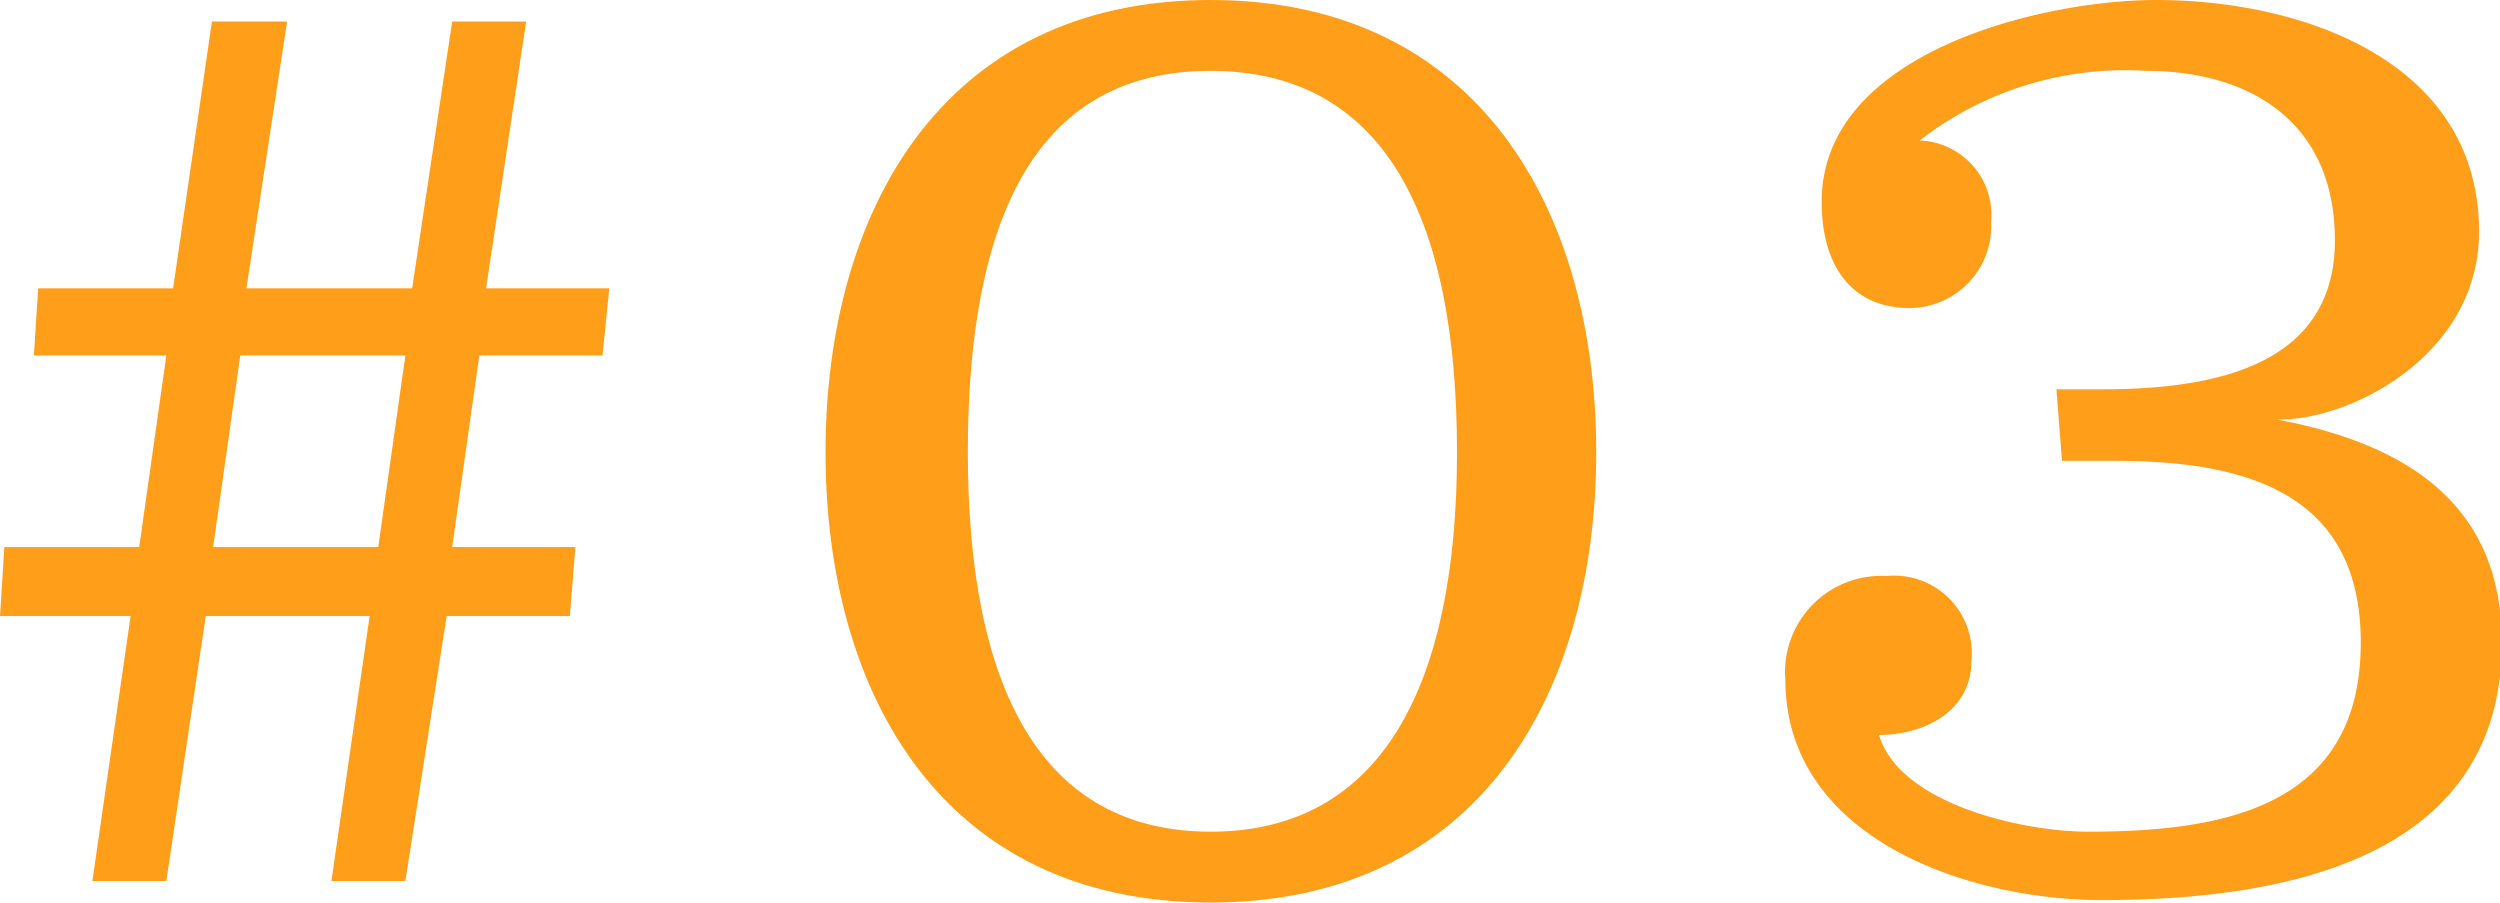<svg xmlns="http://www.w3.org/2000/svg" viewBox="0 0 40.58 14.65"><path d="M9.25,10h-2L6.58,14.3H5.38L6,10H3.34L2.7,14.3H1.5L2.12,10H0L.07,8.88H2.26L2.7,5.77H.55L.62,4.68H2.81L3.44.35H4.66L4,4.68H6.69L7.34.35h1.2L7.89,4.68h2L9.78,5.77h-2L7.34,8.88h2ZM3.9,5.77,3.46,8.88H6.14l.44-3.11Z" style="fill:#ff9e18"/><path d="M25.91,7.34c0,3.87-1.87,7.31-6.26,7.31S13.4,11.21,13.4,7.34,15.27,0,19.65,0,25.91,3.46,25.91,7.34Zm-10.2,0c0,3.85,1.2,6.16,3.94,6.16s4-2.31,4-6.16-1.2-6.19-4-6.19S15.71,3.48,15.71,7.34Z" style="fill:#ff9e18"/><path d="M33.38,6.32h.71c1.69,0,3.81-.3,3.81-2.42,0-1.89-1.34-2.75-3.07-2.75a5.44,5.44,0,0,0-3.67,1.13A1.21,1.21,0,0,1,32.32,3.6,1.33,1.33,0,0,1,31,5c-1,0-1.43-.76-1.43-1.71C29.55.85,33.15,0,35,0c2.38,0,5.24,1,5.24,3.76,0,2-2.08,3.07-3.28,3.05v0c2.08.39,3.65,1.36,3.65,3.62,0,3.58-3.67,4.18-6.49,4.18-2.17,0-5.14-1-5.14-3.58a1.56,1.56,0,0,1,1.64-1.68A1.26,1.26,0,0,1,32,10.73c0,.81-.76,1.2-1.5,1.2.34,1.13,2.35,1.57,3.39,1.57,2.21,0,4.43-.4,4.43-3.07,0-2.45-1.89-2.95-4-2.95h-.85Z" style="fill:#ff9e18"/></svg>